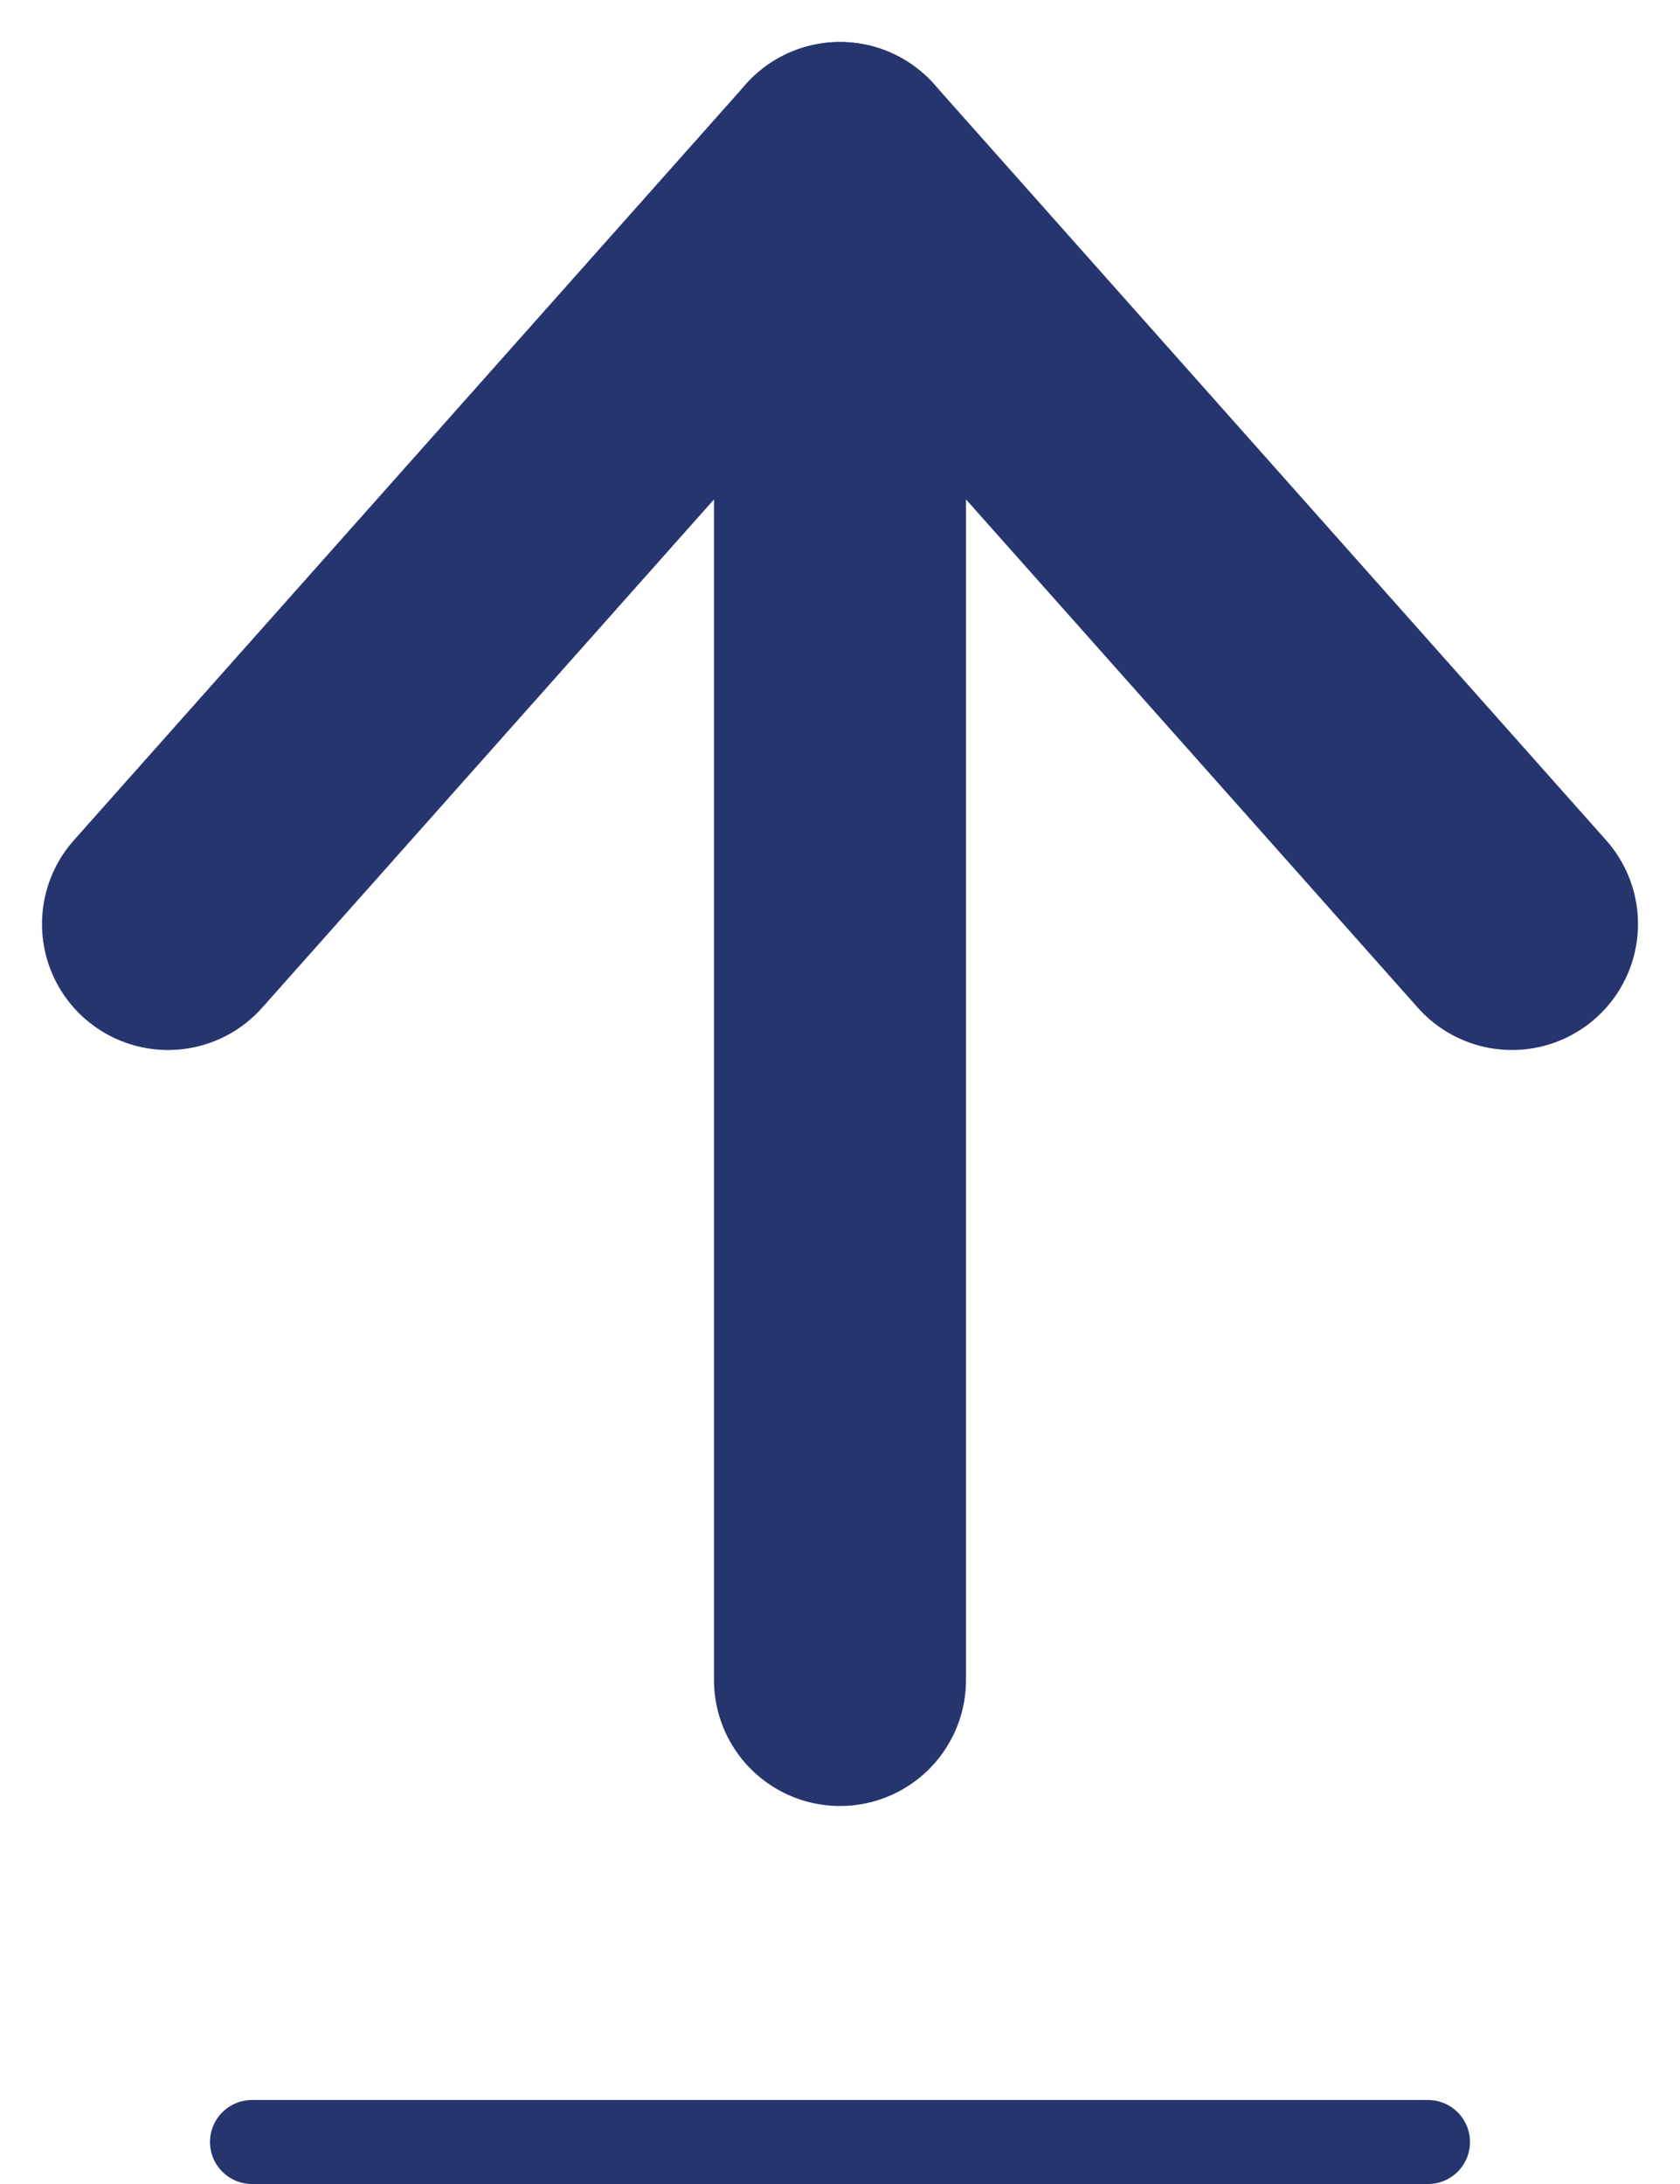 <svg width="20" height="26" viewBox="0 0 20 26" xmlns="http://www.w3.org/2000/svg">
    <g stroke="#27356F" fill="none" fill-rule="evenodd" stroke-linecap="round">
        <path stroke-width="3" stroke-linejoin="round" d="m2 11 8-9 8 9"/>
        <path stroke-width="3" d="M10 2v18"/>
        <path d="M3 25.5h14"/>
    </g>
</svg>
